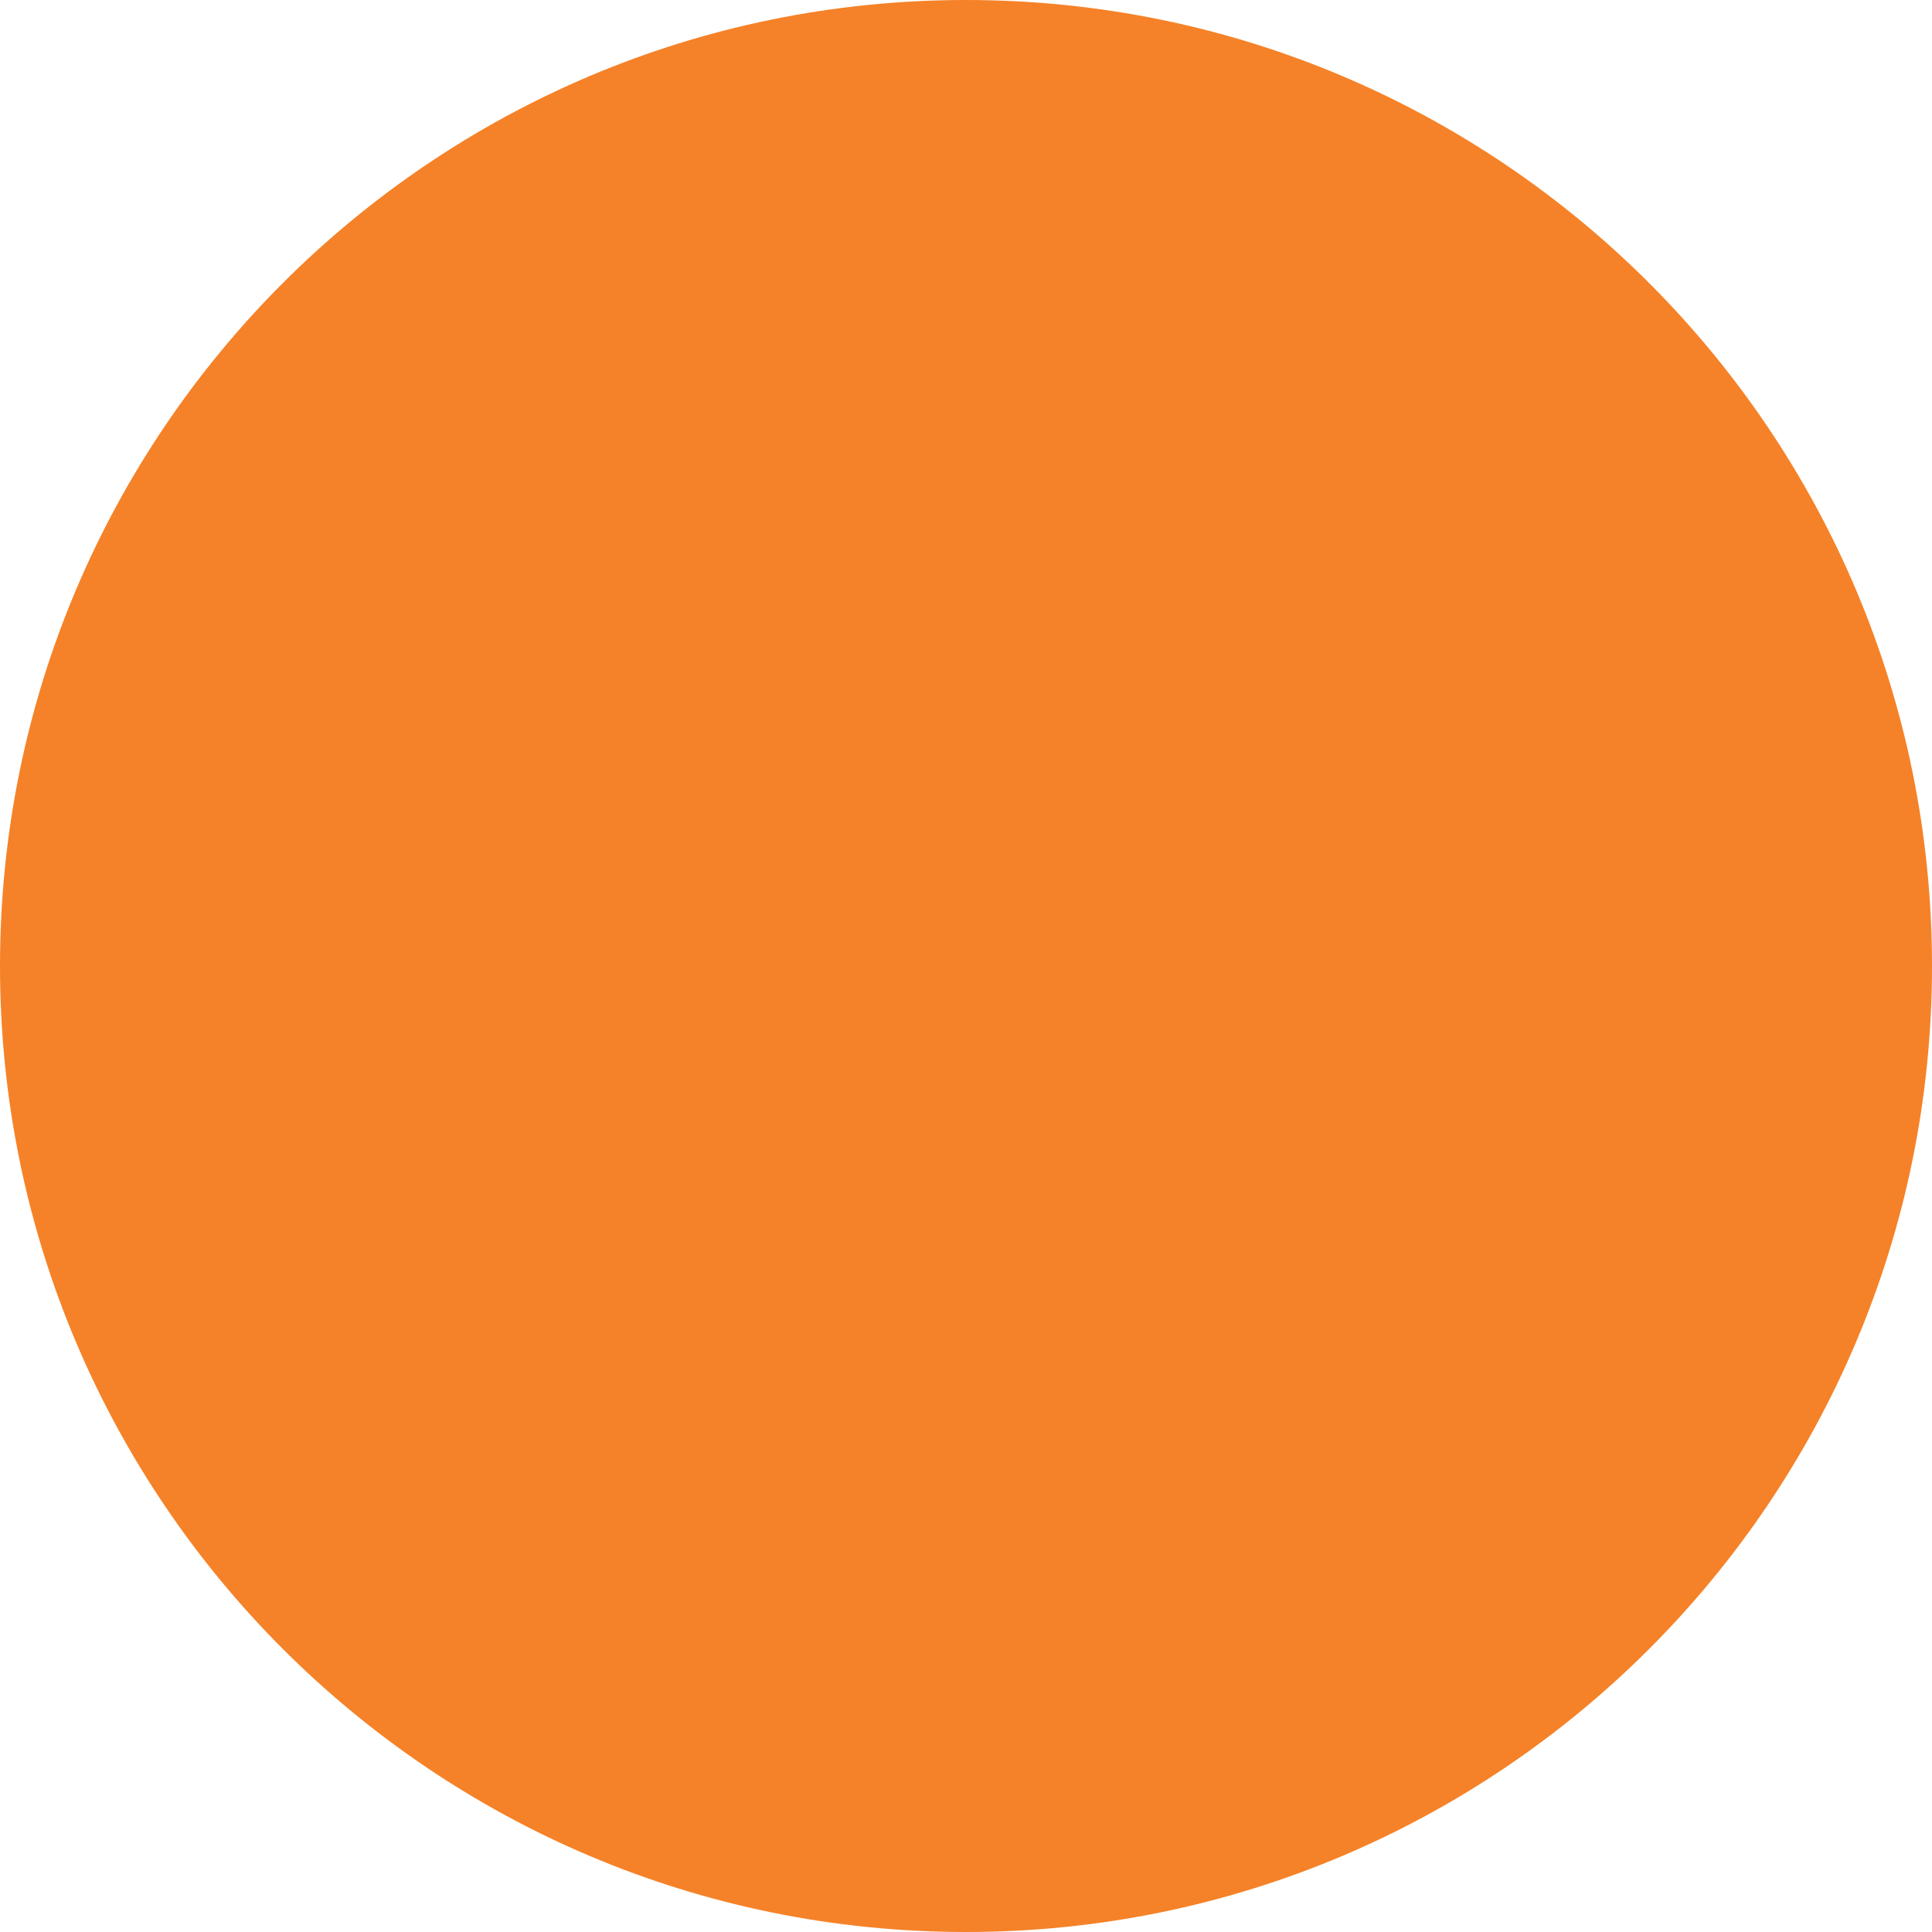 <svg xmlns="http://www.w3.org/2000/svg" width="16" height="16" viewBox="0 0 16 16" fill="none"><path d="M16 8C16 12.418 12.418 16 8 16C3.582 16 0 12.418 0 8C0 3.582 3.582 2.59871e-05 8 2.59871e-05C12.418 2.59871e-05 16 3.582 16 8Z" fill="#F58228"></path></svg>